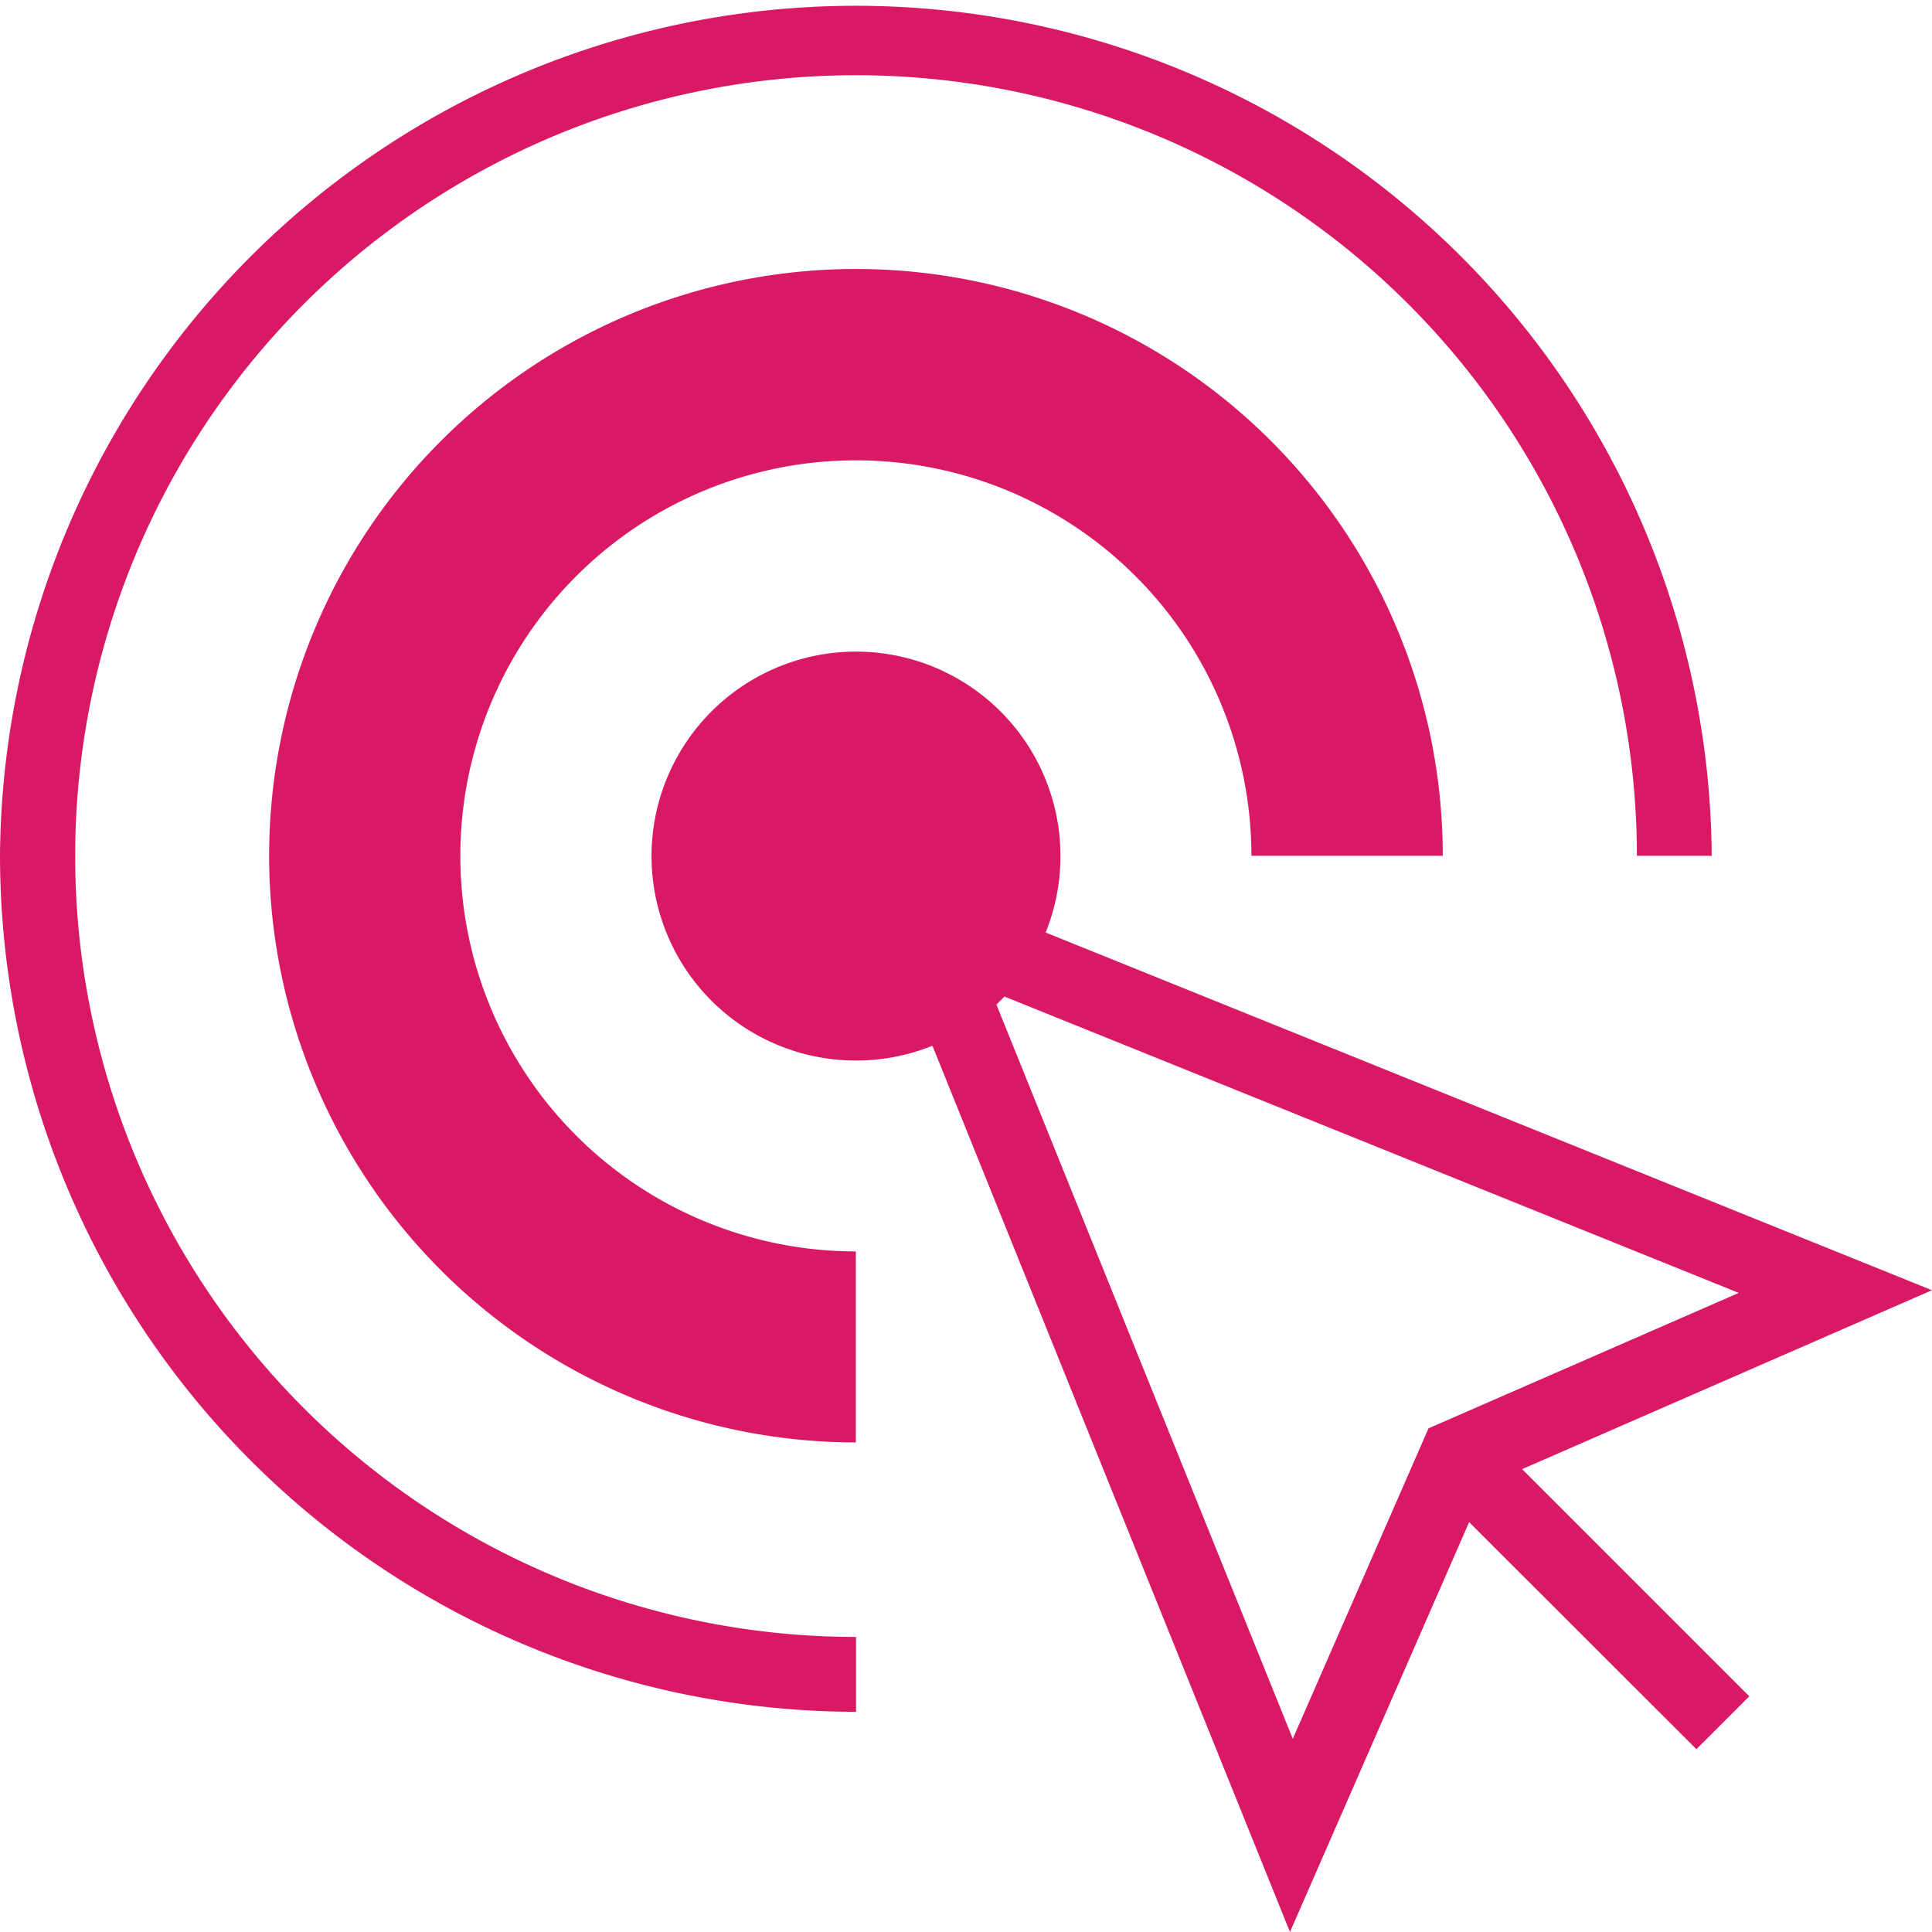 <svg xmlns="http://www.w3.org/2000/svg" width="48" height="48" viewBox="0 0 48 48"><g id="click" transform="translate(0.302 0.315)"><path id="Union_29" data-name="Union 29" d="M23.166,25.981a5.08,5.08,0,1,1,2.813-2.813L48,32.055,37.817,36.5l5.644,5.644-1.314,1.314L36.5,37.817,32.049,48ZM32.119,43.2l3.372-7.713L43.2,32.122,24.956,24.759q-.1.1-.2.2ZM0,21.262a21.264,21.264,0,0,1,42.527,0H40.668a19.4,19.4,0,1,0-19.4,19.407v1.86A21.289,21.289,0,0,1,0,21.262Zm6.687,0a14.579,14.579,0,0,1,29.158,0H31.091a9.827,9.827,0,1,0-9.828,9.829v4.746A14.591,14.591,0,0,1,6.686,21.262Z" transform="translate(-0.302 -0.315)" fill="#d91965"></path></g></svg>